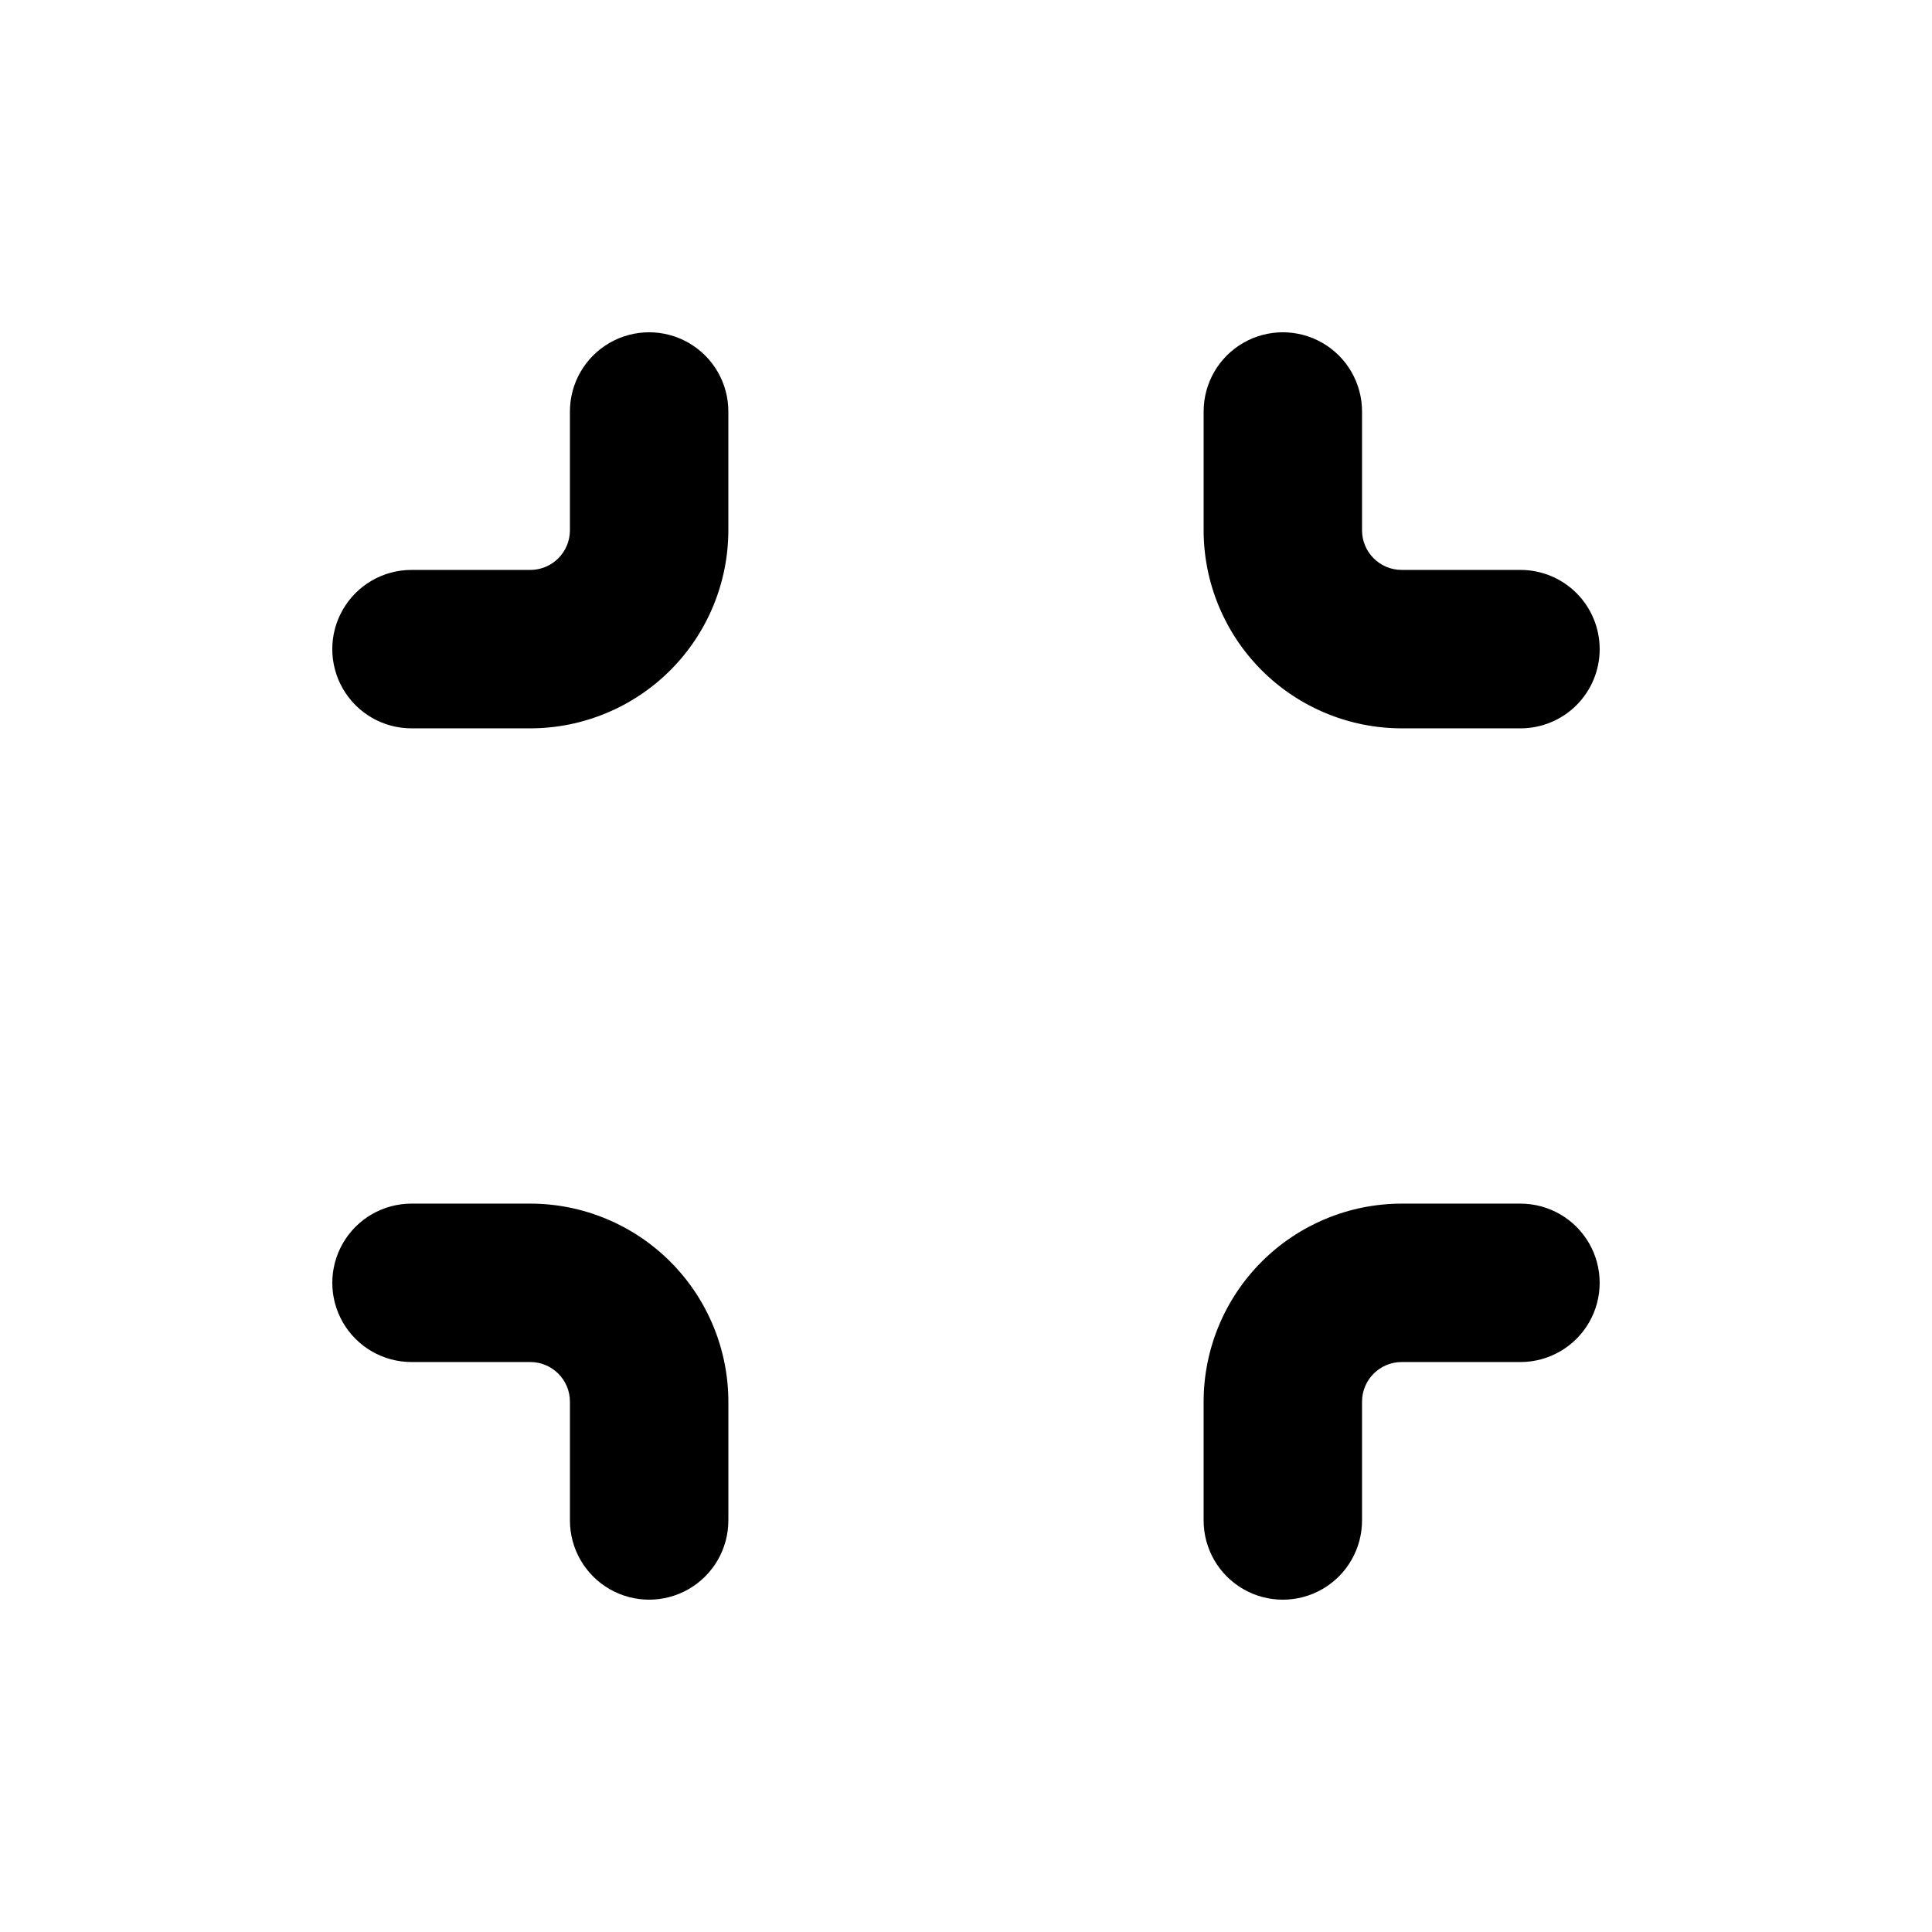 <?xml version="1.0" encoding="UTF-8"?>
<!-- Uploaded to: SVG Repo, www.svgrepo.com, Generator: SVG Repo Mixer Tools -->
<svg fill="#000000" width="800px" height="800px" version="1.1" viewBox="144 144 512 512" xmlns="http://www.w3.org/2000/svg">
 <path d="m284.54 337.02h-31.488c-7.5 0-14.43-4.004-18.18-10.496-3.75-6.496-3.75-14.5 0-20.992 3.75-6.496 10.68-10.496 18.18-10.496h31.488c5.793-0.008 10.488-4.703 10.496-10.496v-31.488c0-7.5 4-14.43 10.496-18.18 6.492-3.75 14.496-3.75 20.992 0 6.492 3.75 10.496 10.68 10.496 18.18v31.488c-0.016 13.914-5.551 27.254-15.387 37.094-9.84 9.836-23.18 15.371-37.094 15.387zm283.39-20.992c0.004-5.57-2.207-10.91-6.144-14.848s-9.277-6.148-14.848-6.144h-31.488c-5.793-0.008-10.488-4.703-10.496-10.496v-31.488c0-7.5-4-14.43-10.496-18.18-6.492-3.75-14.496-3.75-20.988 0-6.496 3.75-10.496 10.68-10.496 18.18v31.488c0.012 13.914 5.547 27.254 15.387 37.094 9.836 9.836 23.176 15.371 37.09 15.387h31.488c5.57 0 10.91-2.211 14.848-6.148s6.148-9.277 6.144-14.844zm-62.977 230.91v-31.488c0.008-5.793 4.703-10.488 10.496-10.496h31.488c7.5 0 14.43-4 18.18-10.496 3.75-6.492 3.75-14.496 0-20.988-3.75-6.496-10.68-10.496-18.18-10.496h-31.488c-13.914 0.012-27.254 5.547-37.09 15.387-9.84 9.836-15.375 23.176-15.387 37.09v31.488c0 7.5 4 14.43 10.496 18.18 6.492 3.75 14.496 3.75 20.988 0 6.496-3.75 10.496-10.68 10.496-18.18zm-167.93 0v-31.488c-0.016-13.914-5.551-27.254-15.387-37.09-9.84-9.84-23.18-15.375-37.094-15.387h-31.488c-7.5 0-14.43 4-18.18 10.496-3.75 6.492-3.75 14.496 0 20.988 3.75 6.496 10.68 10.496 18.18 10.496h31.488c5.793 0.008 10.488 4.703 10.496 10.496v31.488c0 7.5 4 14.43 10.496 18.18 6.492 3.75 14.496 3.75 20.992 0 6.492-3.75 10.496-10.68 10.496-18.18z"/>
</svg>